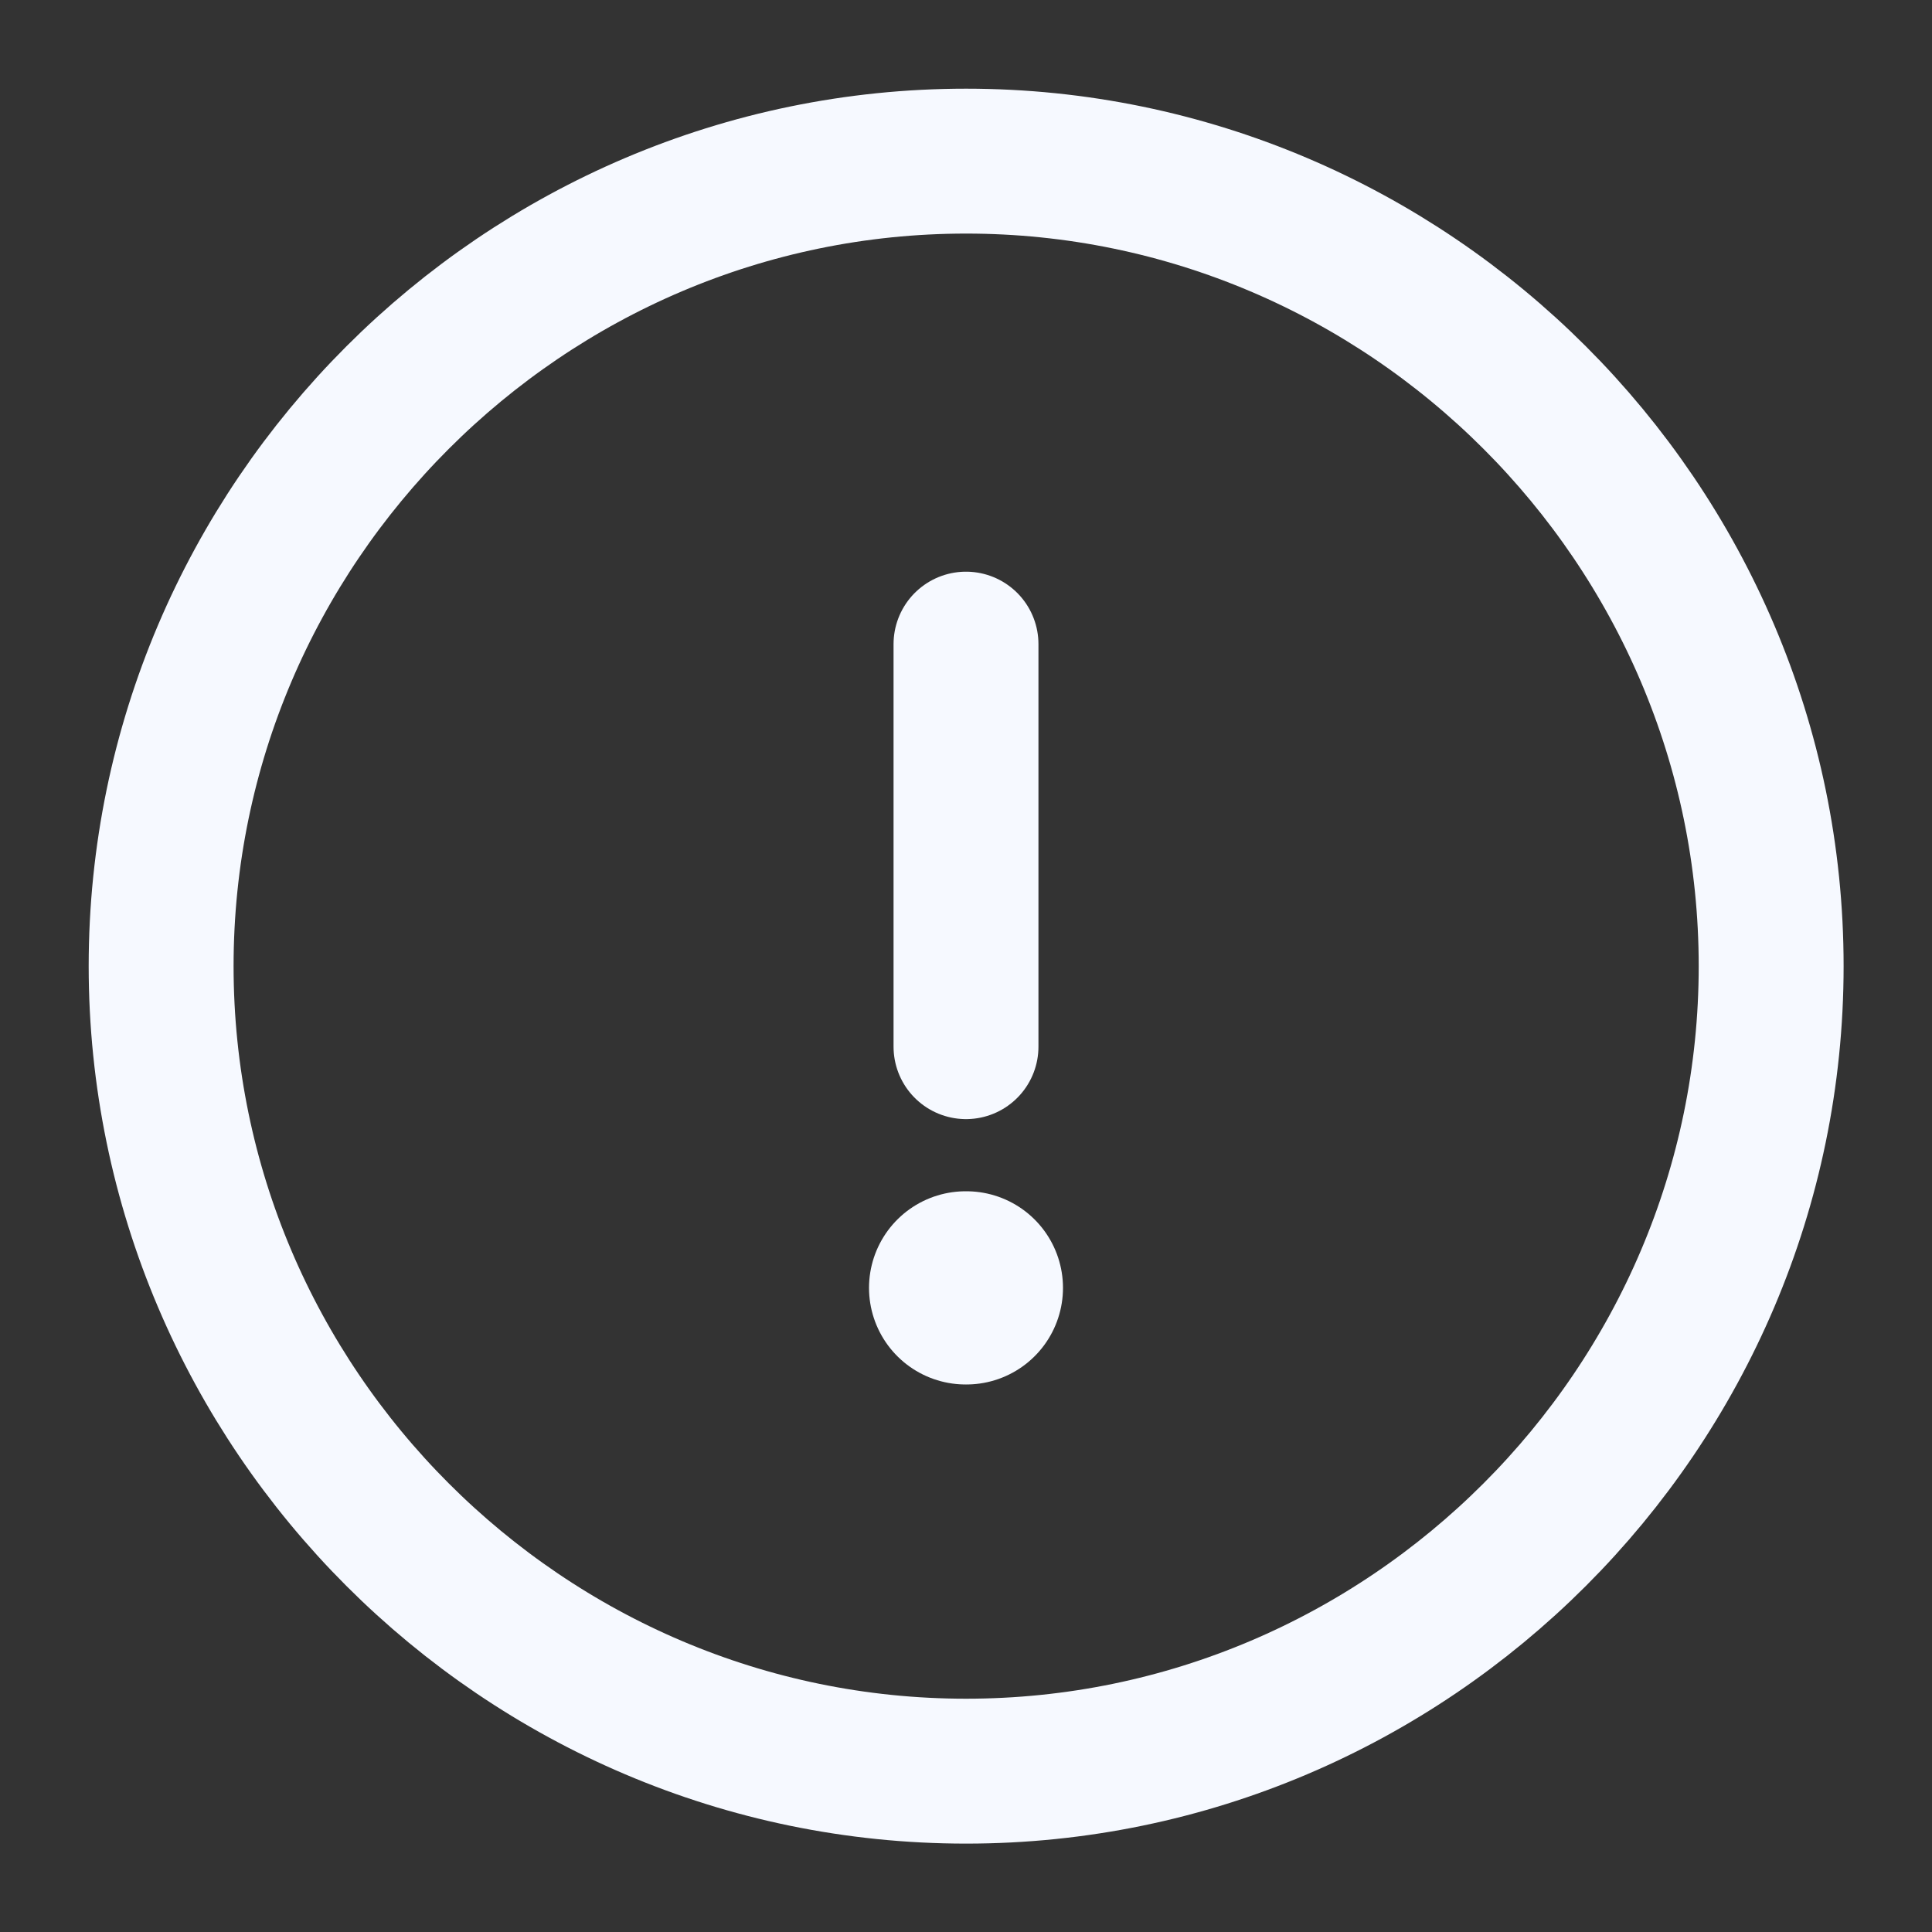 <svg width="20" height="20" viewBox="0 0 20 20" fill="none" xmlns="http://www.w3.org/2000/svg">
<rect x="0" y="0" width="20" height="20" fill="#333333" stroke="none"/>
<path d="M10.001 18.335C14.585 18.335 18.335 14.585 18.335 10.001C18.335 5.418 14.585 1.668 10.001 1.668C5.418 1.668 1.668 5.418 1.668 10.001C1.668 14.585 5.418 18.335 10.001 18.335Z" stroke="#F6F9FF" stroke-width="1.5" stroke-linecap="round" stroke-linejoin="round"/>
<path d="M10 6.668V10.835" stroke="#F6F9FF" stroke-width="1.5" stroke-linecap="round" stroke-linejoin="round"/>
<path d="M9.996 13.332H10.004" stroke="#F6F9FF" stroke-width="2" stroke-linecap="round" stroke-linejoin="round"/>
</svg>
